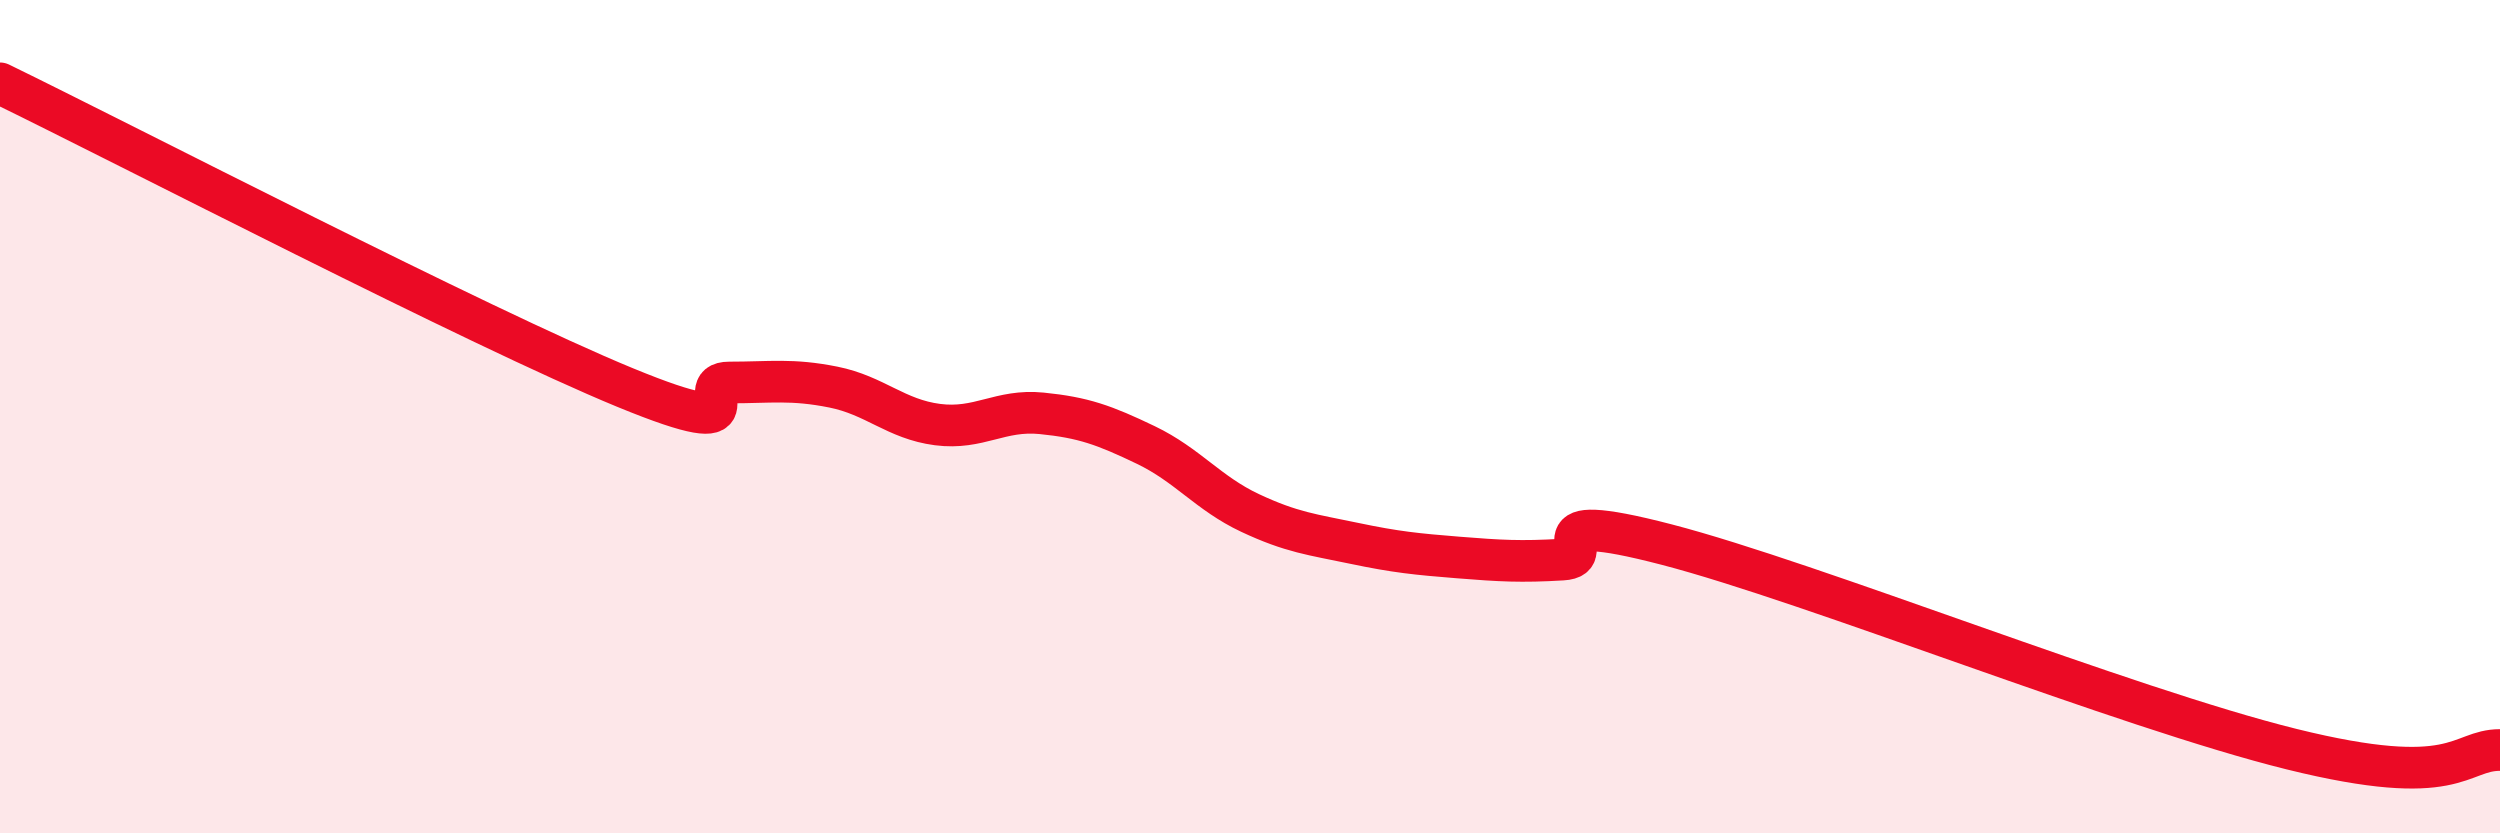 
    <svg width="60" height="20" viewBox="0 0 60 20" xmlns="http://www.w3.org/2000/svg">
      <path
        d="M 0,2 C 3,3.46 11.5,7.86 15,9.3 C 18.5,10.74 16.5,9.18 17.5,9.18 C 18.5,9.18 19,9.09 20,9.29 C 21,9.49 21.5,10.06 22.5,10.19 C 23.5,10.32 24,9.82 25,9.92 C 26,10.02 26.5,10.2 27.5,10.68 C 28.5,11.16 29,11.84 30,12.31 C 31,12.78 31.5,12.83 32.5,13.04 C 33.5,13.25 34,13.3 35,13.38 C 36,13.46 36.5,13.49 37.5,13.43 C 38.5,13.37 36.5,12.16 40,13.07 C 43.5,13.98 51,16.99 55,17.98 C 59,18.97 59,18 60,18L60 20L0 20Z"
        fill="#EB0A25"
        opacity="0.1"
        stroke-linecap="round"
        stroke-linejoin="round"
      />
      <path
        d="M 0,2 C 3,3.46 11.5,7.86 15,9.3 C 18.5,10.74 16.5,9.18 17.5,9.18 C 18.5,9.18 19,9.09 20,9.29 C 21,9.49 21.5,10.06 22.5,10.19 C 23.5,10.32 24,9.82 25,9.92 C 26,10.02 26.5,10.2 27.5,10.68 C 28.5,11.16 29,11.84 30,12.31 C 31,12.78 31.5,12.83 32.5,13.04 C 33.5,13.25 34,13.3 35,13.38 C 36,13.46 36.5,13.49 37.5,13.43 C 38.5,13.37 36.5,12.16 40,13.07 C 43.5,13.98 51,16.99 55,17.98 C 59,18.97 59,18 60,18"
        stroke="#EB0A25"
        stroke-width="1"
        fill="none"
        stroke-linecap="round"
        stroke-linejoin="round"
      />
    </svg>
  